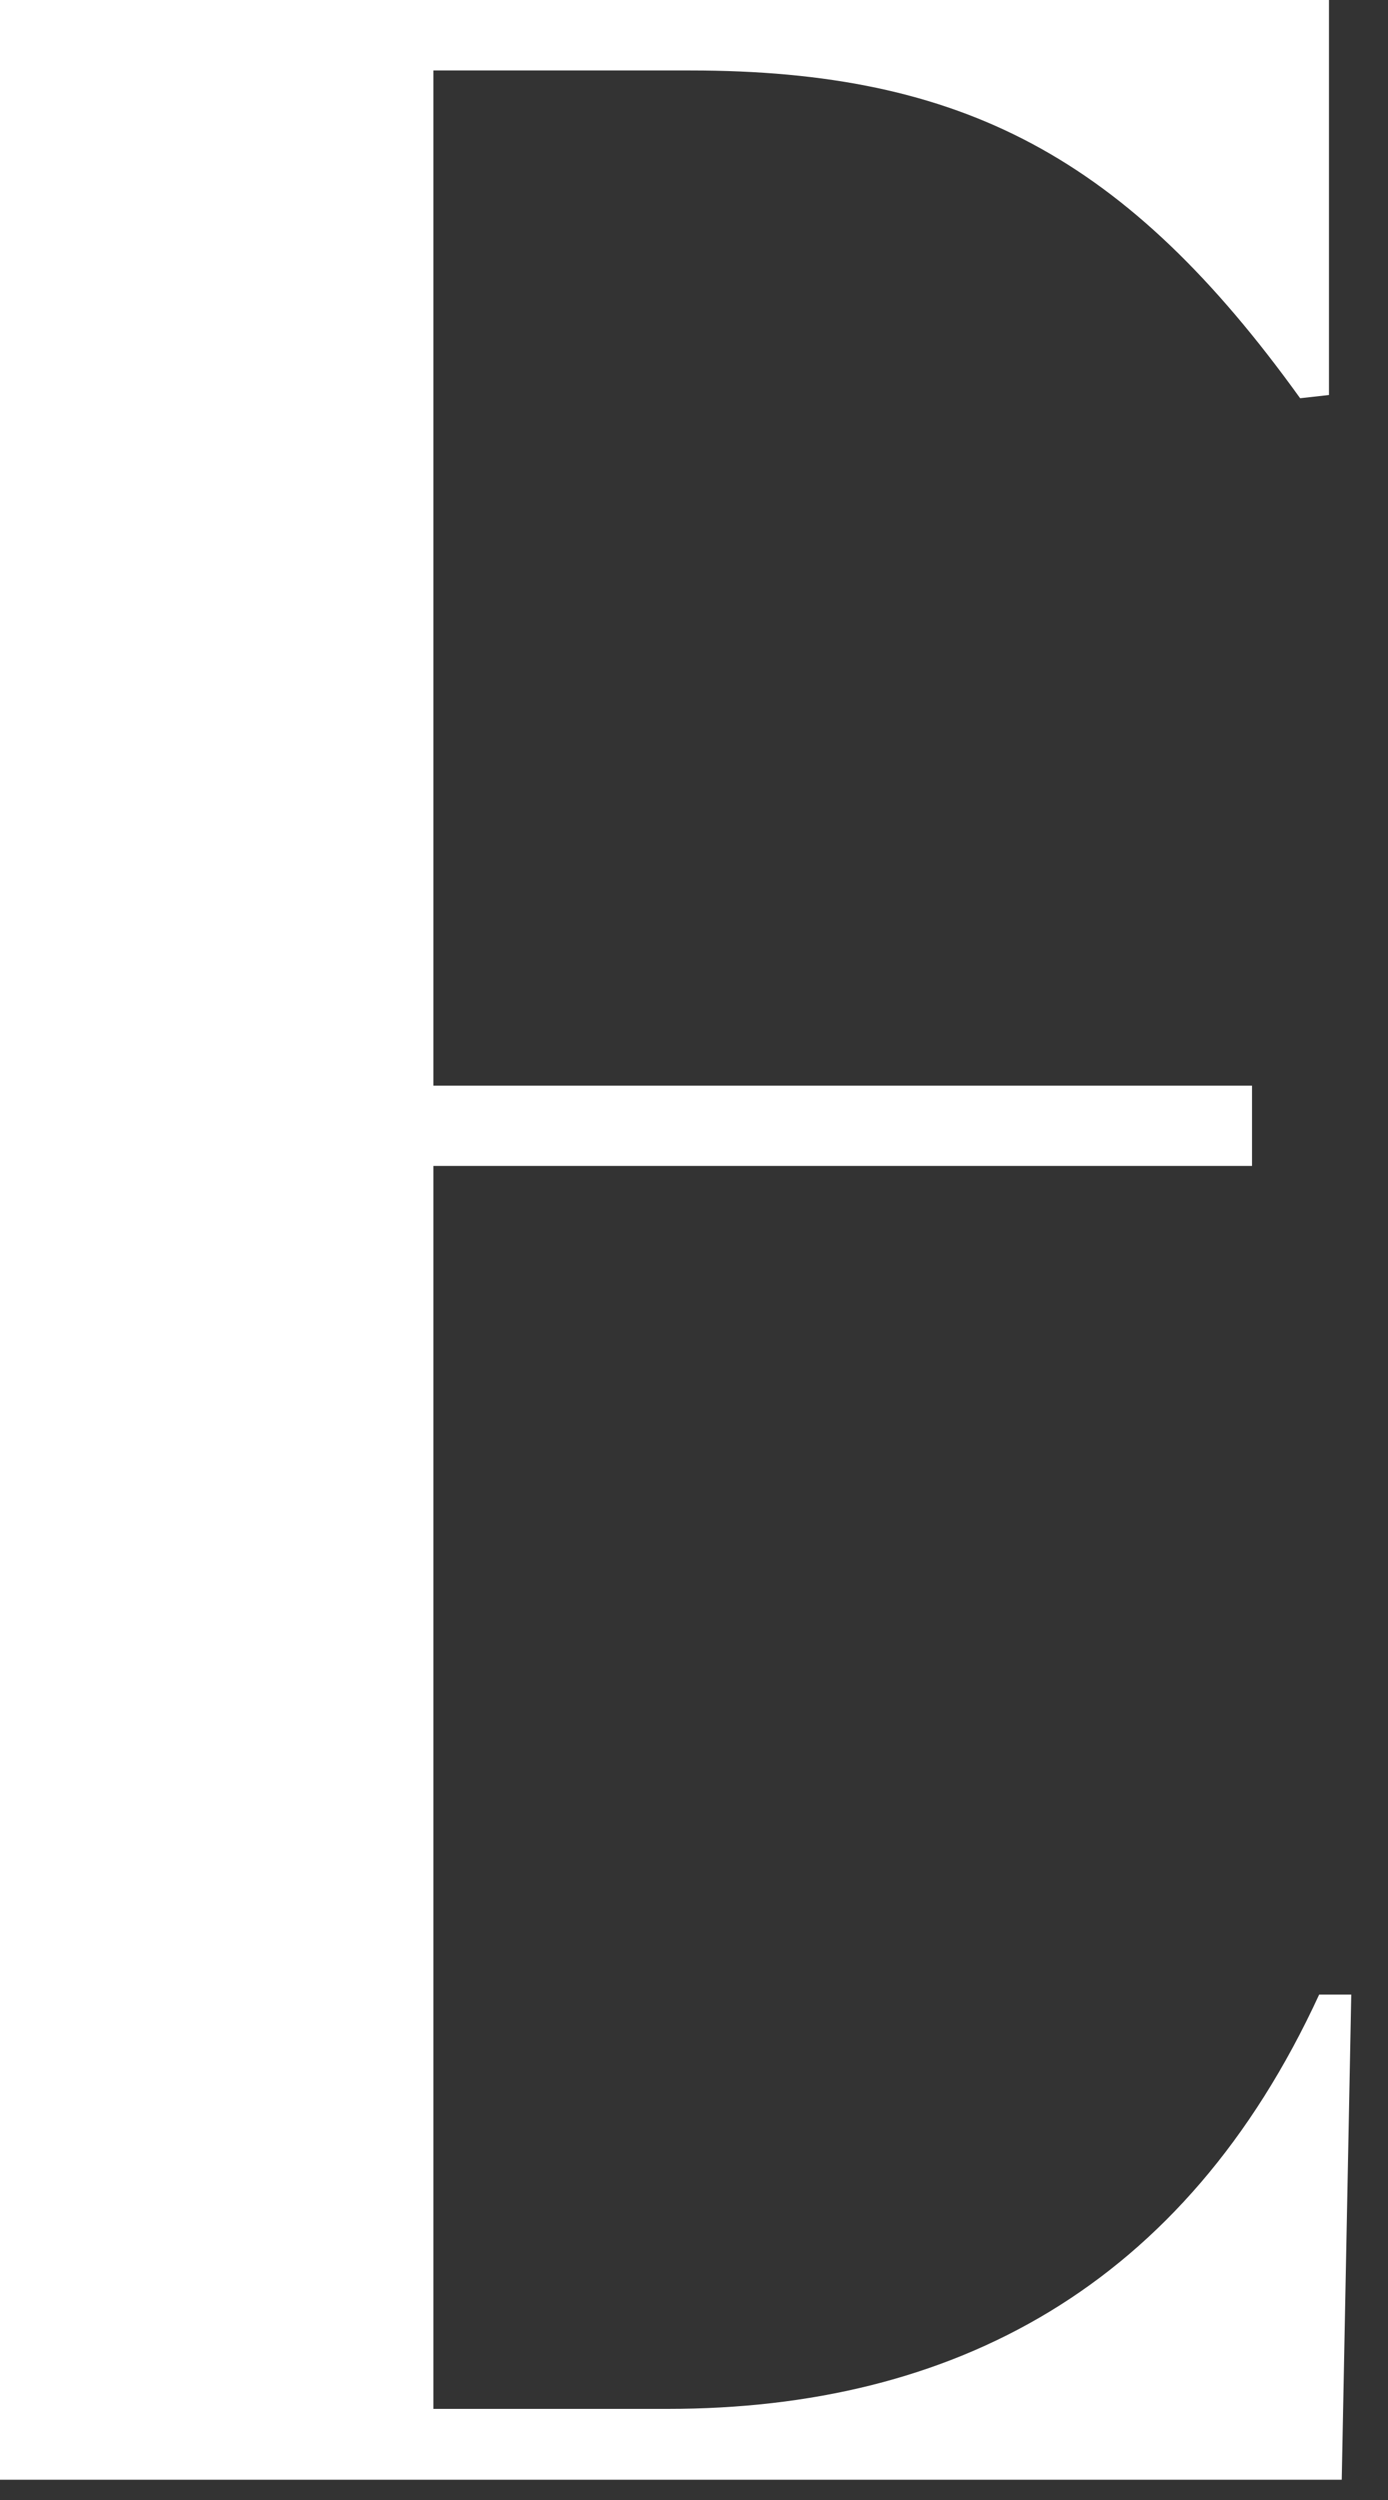 <?xml version="1.0" encoding="utf-8"?>
<svg xmlns="http://www.w3.org/2000/svg" fill="none" height="100%" overflow="visible" preserveAspectRatio="none" style="display: block;" viewBox="0 0 30 54" width="100%">
<rect x="0" y="0" width="30" height="54" fill="#333333" stroke="none"/>
<path d="M0 0H28.724V8.532L28.101 8.602C24.356 3.398 20.816 1.522 14.918 1.522H9.367V23.45H27.061V25.184H9.367V52.032H14.429C20.603 52.032 25.602 49.398 28.512 43.083H29.206L29 53.562H0V0Z" fill="white" id="Vector"/>
</svg>
